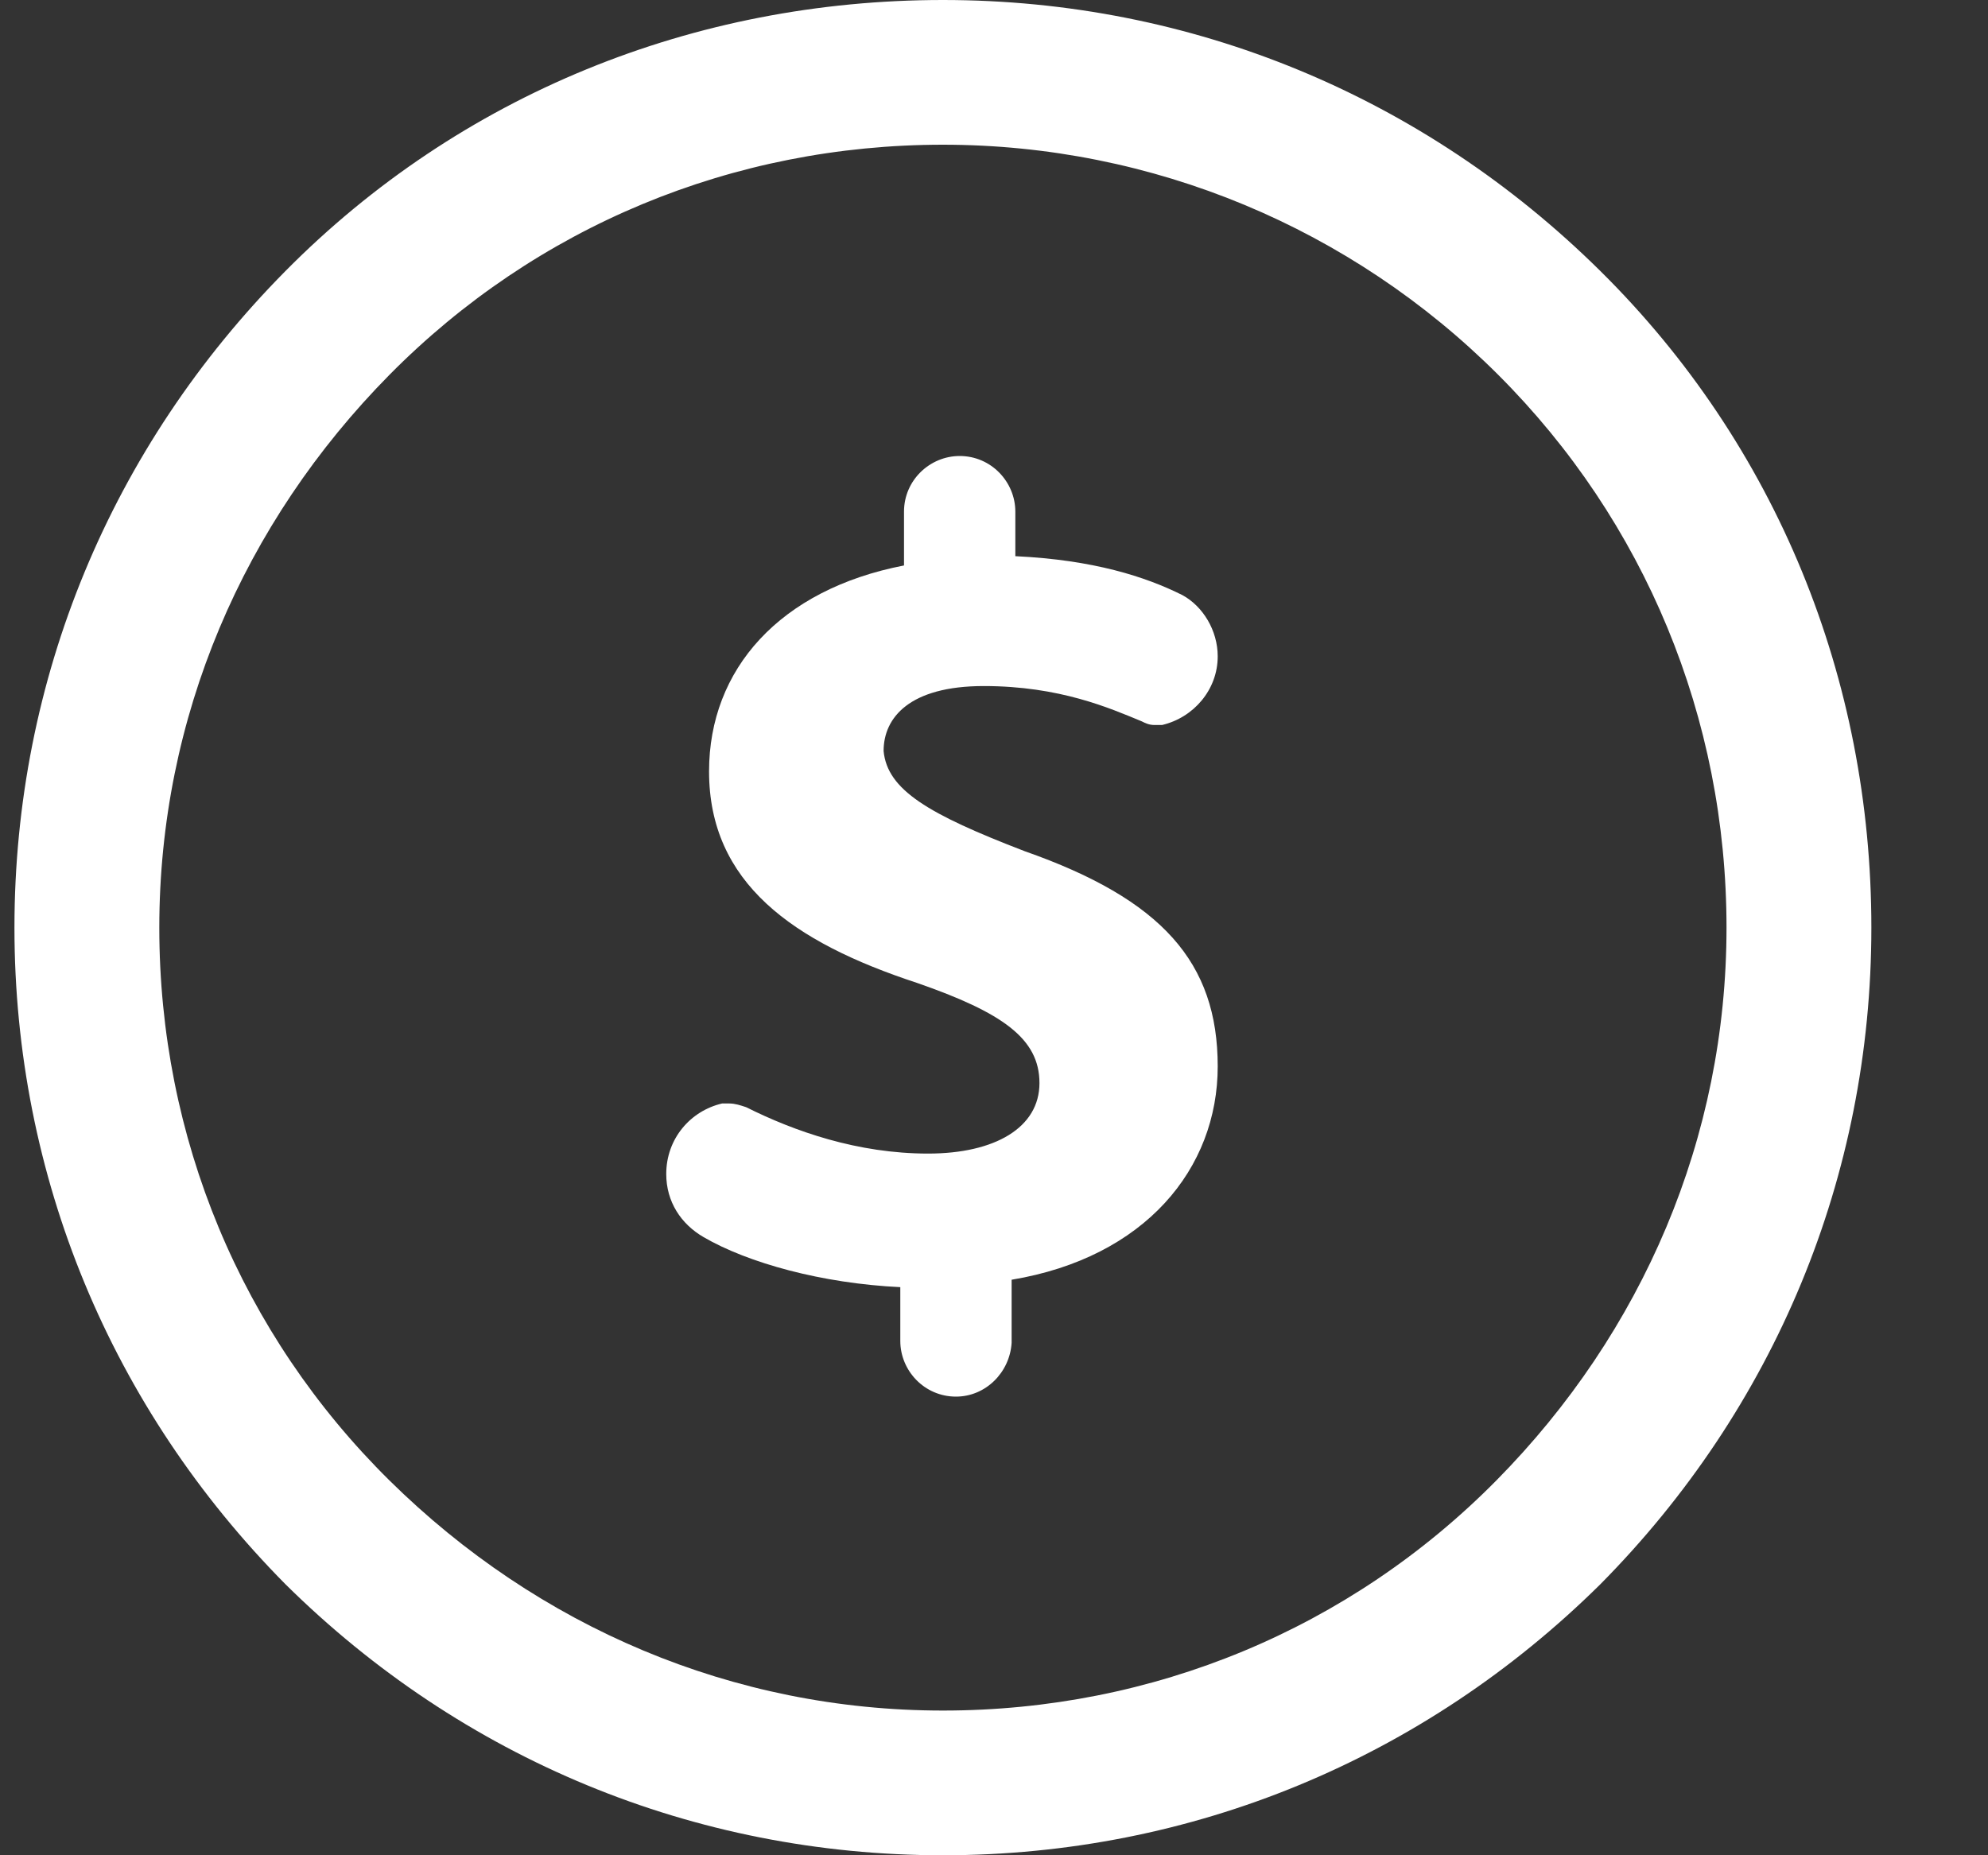 <svg width="15" height="14" viewBox="0 0 15 14" fill="none" xmlns="http://www.w3.org/2000/svg">
<rect x="0" y="0" width="15" height="14" fill="#333333" stroke="none"/>
<path d="M7.731 6.423C8.768 6.787 9.188 7.263 9.188 8.047C9.188 8.817 8.642 9.489 7.633 9.657V10.133C7.619 10.357 7.437 10.539 7.213 10.539C6.975 10.539 6.793 10.343 6.793 10.119C6.793 10.119 6.793 10.119 6.793 10.105V9.713C6.204 9.685 5.644 9.531 5.308 9.335C5.139 9.237 5.027 9.069 5.027 8.859C5.027 8.593 5.209 8.383 5.448 8.327C5.462 8.327 5.49 8.327 5.504 8.327C5.546 8.327 5.588 8.341 5.63 8.355C5.994 8.537 6.47 8.705 7.003 8.705C7.507 8.705 7.843 8.509 7.843 8.173C7.843 7.837 7.563 7.641 6.919 7.417C5.98 7.109 5.35 6.661 5.35 5.821C5.35 5.051 5.882 4.449 6.821 4.267V3.861C6.821 3.623 7.017 3.441 7.241 3.441C7.479 3.441 7.661 3.637 7.661 3.861V4.197C8.25 4.225 8.642 4.351 8.922 4.491C9.076 4.575 9.188 4.757 9.188 4.953C9.188 5.205 9.006 5.415 8.768 5.471C8.754 5.471 8.74 5.471 8.712 5.471C8.67 5.471 8.642 5.457 8.614 5.443C8.376 5.345 7.998 5.177 7.423 5.177C6.863 5.177 6.667 5.415 6.667 5.667C6.695 5.961 7.003 6.143 7.731 6.423Z" fill="white"/>
<path d="M7.115 14C5.237 14 3.486 13.272 2.155 11.956C0.838 10.626 0.109 8.876 0.109 7C0.109 5.124 0.838 3.374 2.155 2.044C3.472 0.714 5.237 0 7.115 0C8.992 0 10.743 0.728 12.074 2.044C13.405 3.36 14.12 5.124 14.12 7C14.12 8.876 13.391 10.626 12.074 11.956C10.743 13.272 8.992 14 7.115 14ZM7.115 1.092C5.531 1.092 4.046 1.708 2.939 2.828C1.833 3.948 1.202 5.418 1.202 7C1.202 8.582 1.819 10.066 2.939 11.172C4.06 12.278 5.531 12.908 7.115 12.908C8.698 12.908 10.183 12.292 11.29 11.172C12.396 10.052 13.027 8.582 13.027 7C13.027 5.418 12.411 3.934 11.304 2.828C10.197 1.722 8.698 1.092 7.115 1.092Z" fill="white"/>
</svg>
